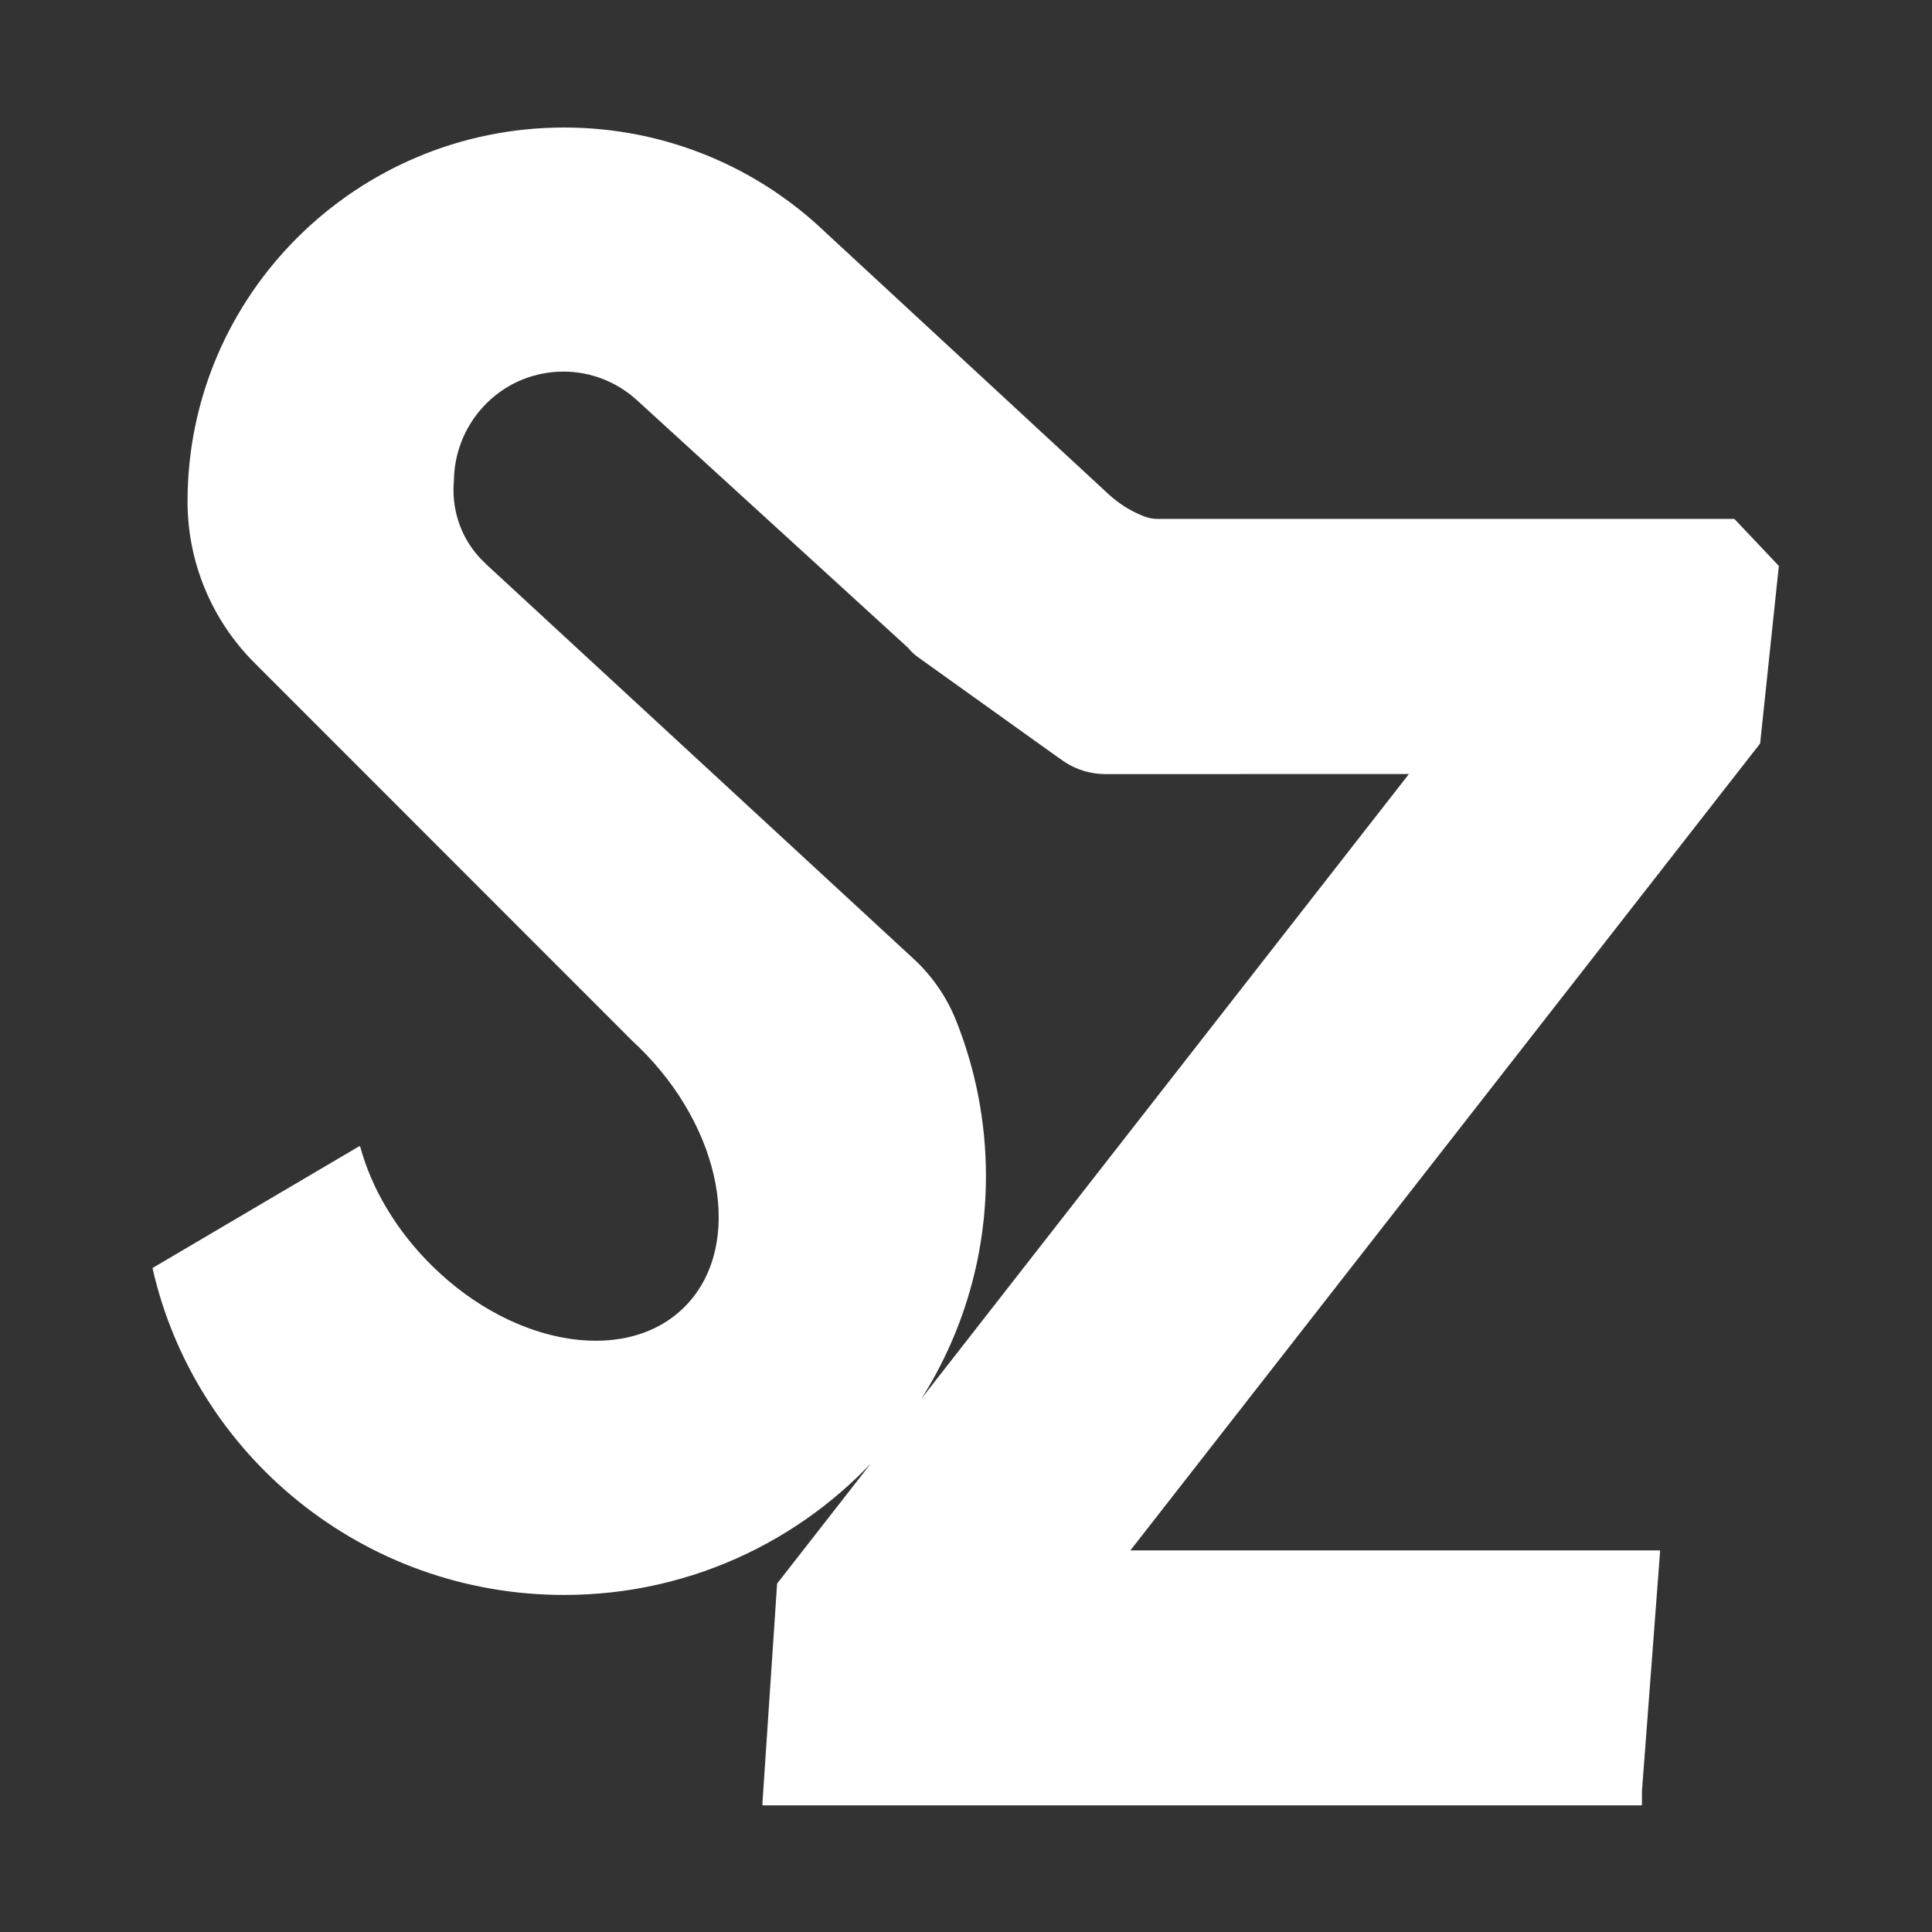 <svg xmlns="http://www.w3.org/2000/svg" xmlns:xlink="http://www.w3.org/1999/xlink" xmlns:serif="http://www.serif.com/" width="100%" height="100%" viewBox="0 0 1080 1080" xml:space="preserve" style="fill-rule:evenodd;clip-rule:evenodd;stroke-linecap:round;stroke-linejoin:round;stroke-miterlimit:1.5;"><rect x="0" y="0" width="1080" height="1080" fill="#333333" stroke="none"/>    <g transform="matrix(1.297,0,0,1.288,-204.619,-303.865)">        <path d="M540.51,862.147C507.219,902.225 457.015,927.763 400.893,927.763C314.543,927.763 242.202,867.306 223.924,786.448L312.673,733.803C317.553,751.868 328.24,770.363 344.125,785.985C380.188,821.45 429.474,828.769 454.116,802.318C478.759,775.866 469.487,725.597 433.424,690.131C432.458,689.18 431.481,688.25 430.496,687.339L430.5,687.336L267.62,523.236C249.28,504.759 238.977,479.698 238.977,453.567C238.977,364.202 311.529,291.65 400.893,291.65C444.499,291.65 484.101,308.925 513.225,336.998L513.226,336.997L635.273,450.672C639.721,454.816 644.899,458.086 650.539,460.314C650.661,460.342 650.777,460.387 650.892,460.433C652.715,461.147 654.655,461.514 656.611,461.514C684.377,461.519 904.016,461.519 904.016,461.519L904.017,461.518L905.115,461.518L924.008,481.635L924.052,481.638L924.047,481.677L924.052,481.682L924.046,481.687L916.005,558.482L915.796,558.471L915.918,558.568L644.176,909.19L872.877,909.19L865.057,1013.29L865.057,1019.08L486.724,1019.08L493.067,923.41L493.127,923.41L493.066,923.362L540.51,862.147ZM549.341,516.725L432.49,409.281C413.176,391.522 383.228,392.9 365.601,412.359L365.599,412.361C357.339,421.479 353.181,432.91 353.019,444.354C352.891,445.736 352.825,447.138 352.825,448.555C352.825,461.376 358.213,472.889 366.746,480.748L366.712,480.786L551.314,652.388C559.241,659.756 565.436,668.814 569.447,678.901C577.722,699.776 582.32,722.523 582.32,746.337C582.32,785.92 569.616,822.56 548.066,852.397L765.787,571.477L692.462,571.477L692.422,571.496L634.141,571.496C628.077,571.496 622.14,569.737 617.041,566.429C615.896,565.639 614.741,564.852 613.6,564.03L553.676,520.852C552.01,519.652 550.563,518.259 549.341,516.725Z" style="fill:white;stroke:white;stroke-width:0.77px;"></path>    </g></svg>